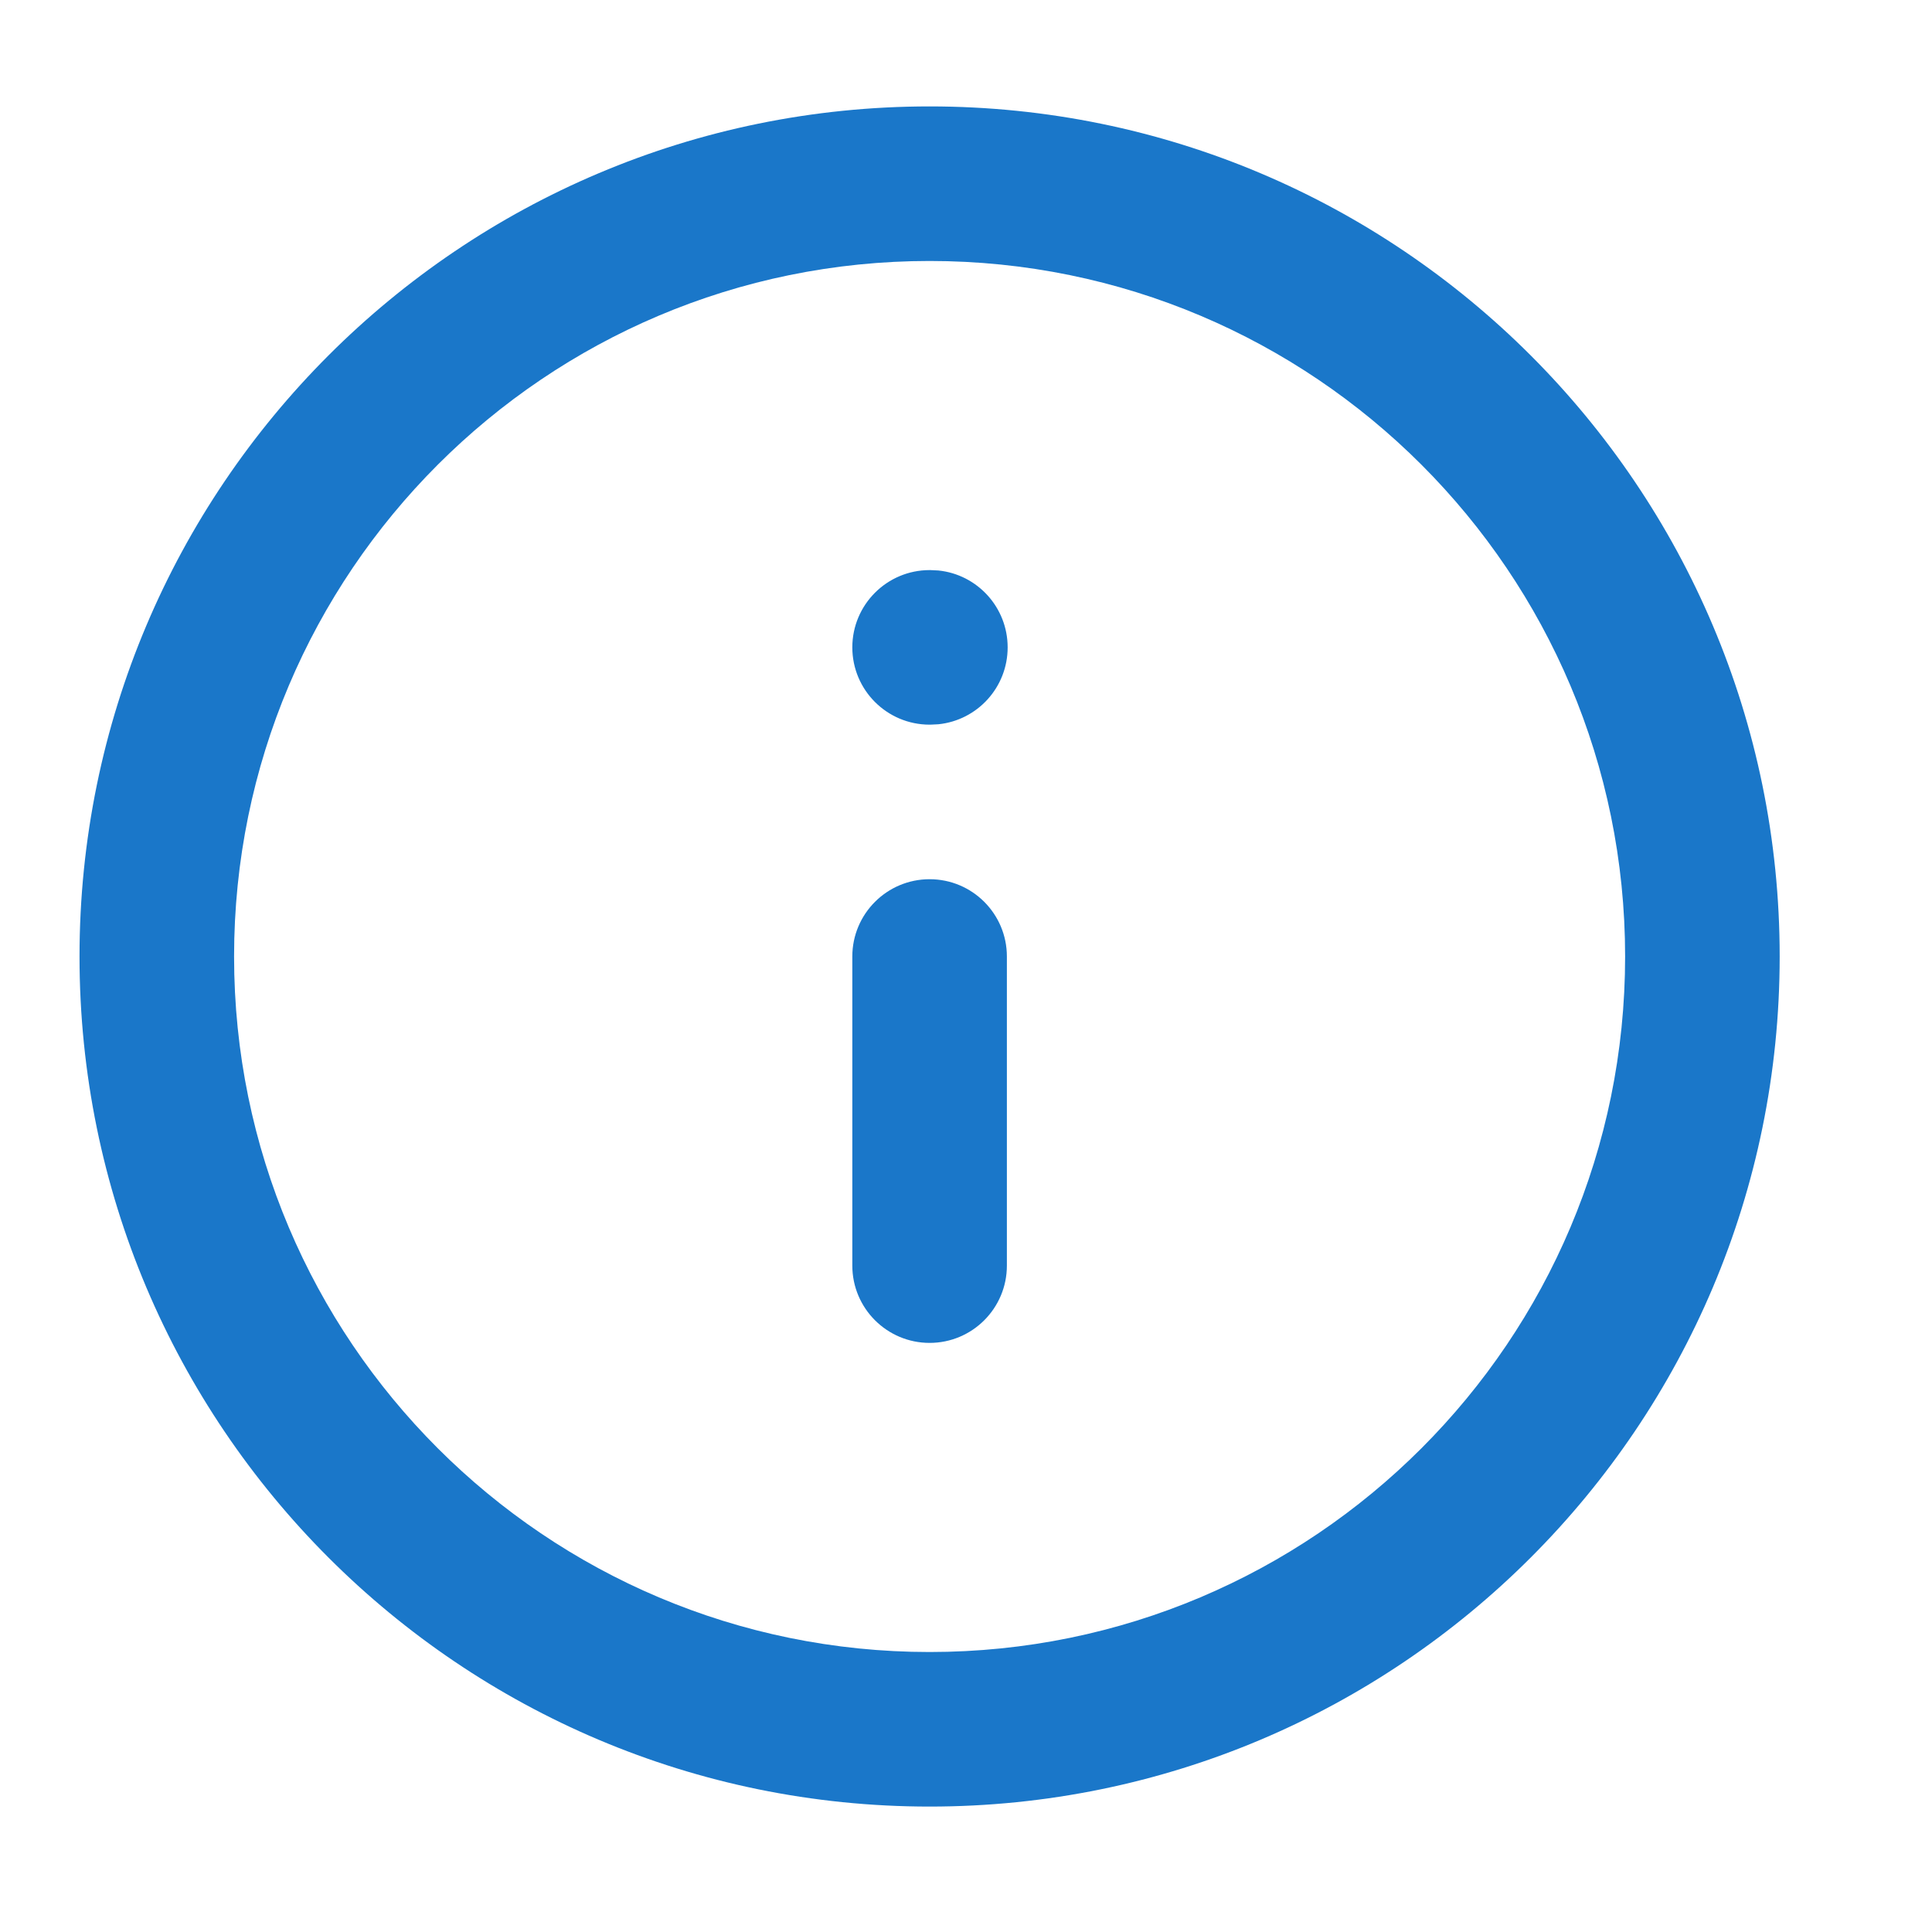 <?xml version="1.0" encoding="UTF-8"?> <svg xmlns="http://www.w3.org/2000/svg" width="25" height="25" viewBox="0 0 25 25" fill="none"><path d="M21.029 12.377C21.029 7.406 17 3.377 12.029 3.377C7.059 3.377 3.029 7.406 3.029 12.377C3.029 17.348 7.059 21.377 12.029 21.377C17 21.377 21.029 17.348 21.029 12.377ZM23.029 12.377C23.029 18.452 18.104 23.377 12.029 23.377C5.954 23.377 1.029 18.452 1.029 12.377C1.029 6.302 5.954 1.377 12.029 1.377C18.104 1.377 23.029 6.302 23.029 12.377Z" fill="#1A77C9"></path><path d="M11.029 16.377V12.377C11.029 11.825 11.477 11.377 12.029 11.377C12.582 11.377 13.029 11.825 13.029 12.377V16.377C13.029 16.929 12.582 17.377 12.029 17.377C11.477 17.377 11.029 16.929 11.029 16.377Z" fill="#1A77C9"></path><path d="M12.039 7.377L12.142 7.382C12.646 7.433 13.039 7.859 13.039 8.377C13.039 8.895 12.646 9.321 12.142 9.372L12.039 9.377H12.029C11.477 9.377 11.029 8.929 11.029 8.377C11.029 7.825 11.477 7.377 12.029 7.377H12.039Z" fill="#1A77C9"></path></svg> 